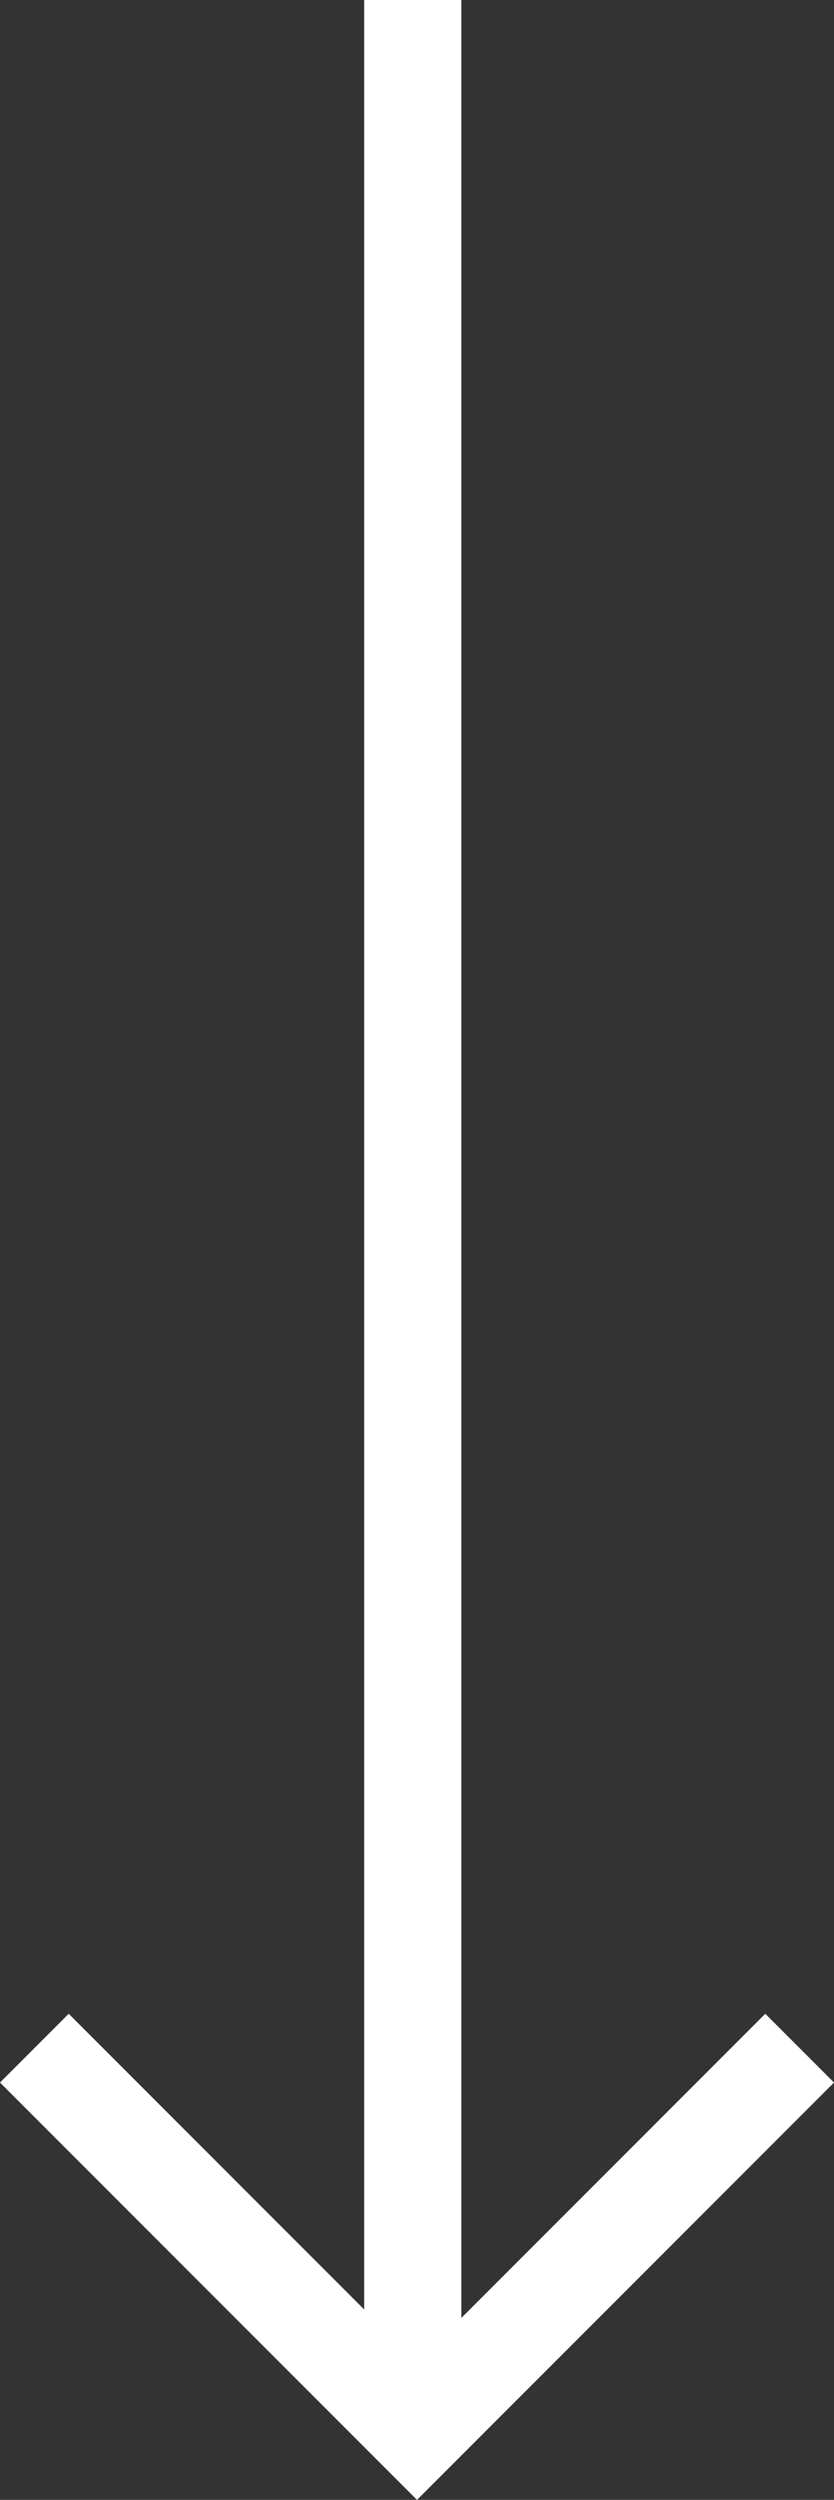 <svg xmlns="http://www.w3.org/2000/svg" width="17.166" height="51.413" viewBox="0 0 17.166 51.413">
    <rect x="0" y="0" width="17.166" height="51.413" fill="#333333" stroke="none"/>
    <defs>
        <style>.a{fill:none;stroke:#fff;stroke-width:2px;}</style>
    </defs>
    <g transform="translate(16.459 29.307) rotate(90)">
        <path class="a" d="M0,0H50" transform="translate(-29.307 7.963)"/>
        <path class="a" d="M0,0,7.876,7.876,0,15.752" transform="translate(12.816 0)"/>
    </g>
</svg>